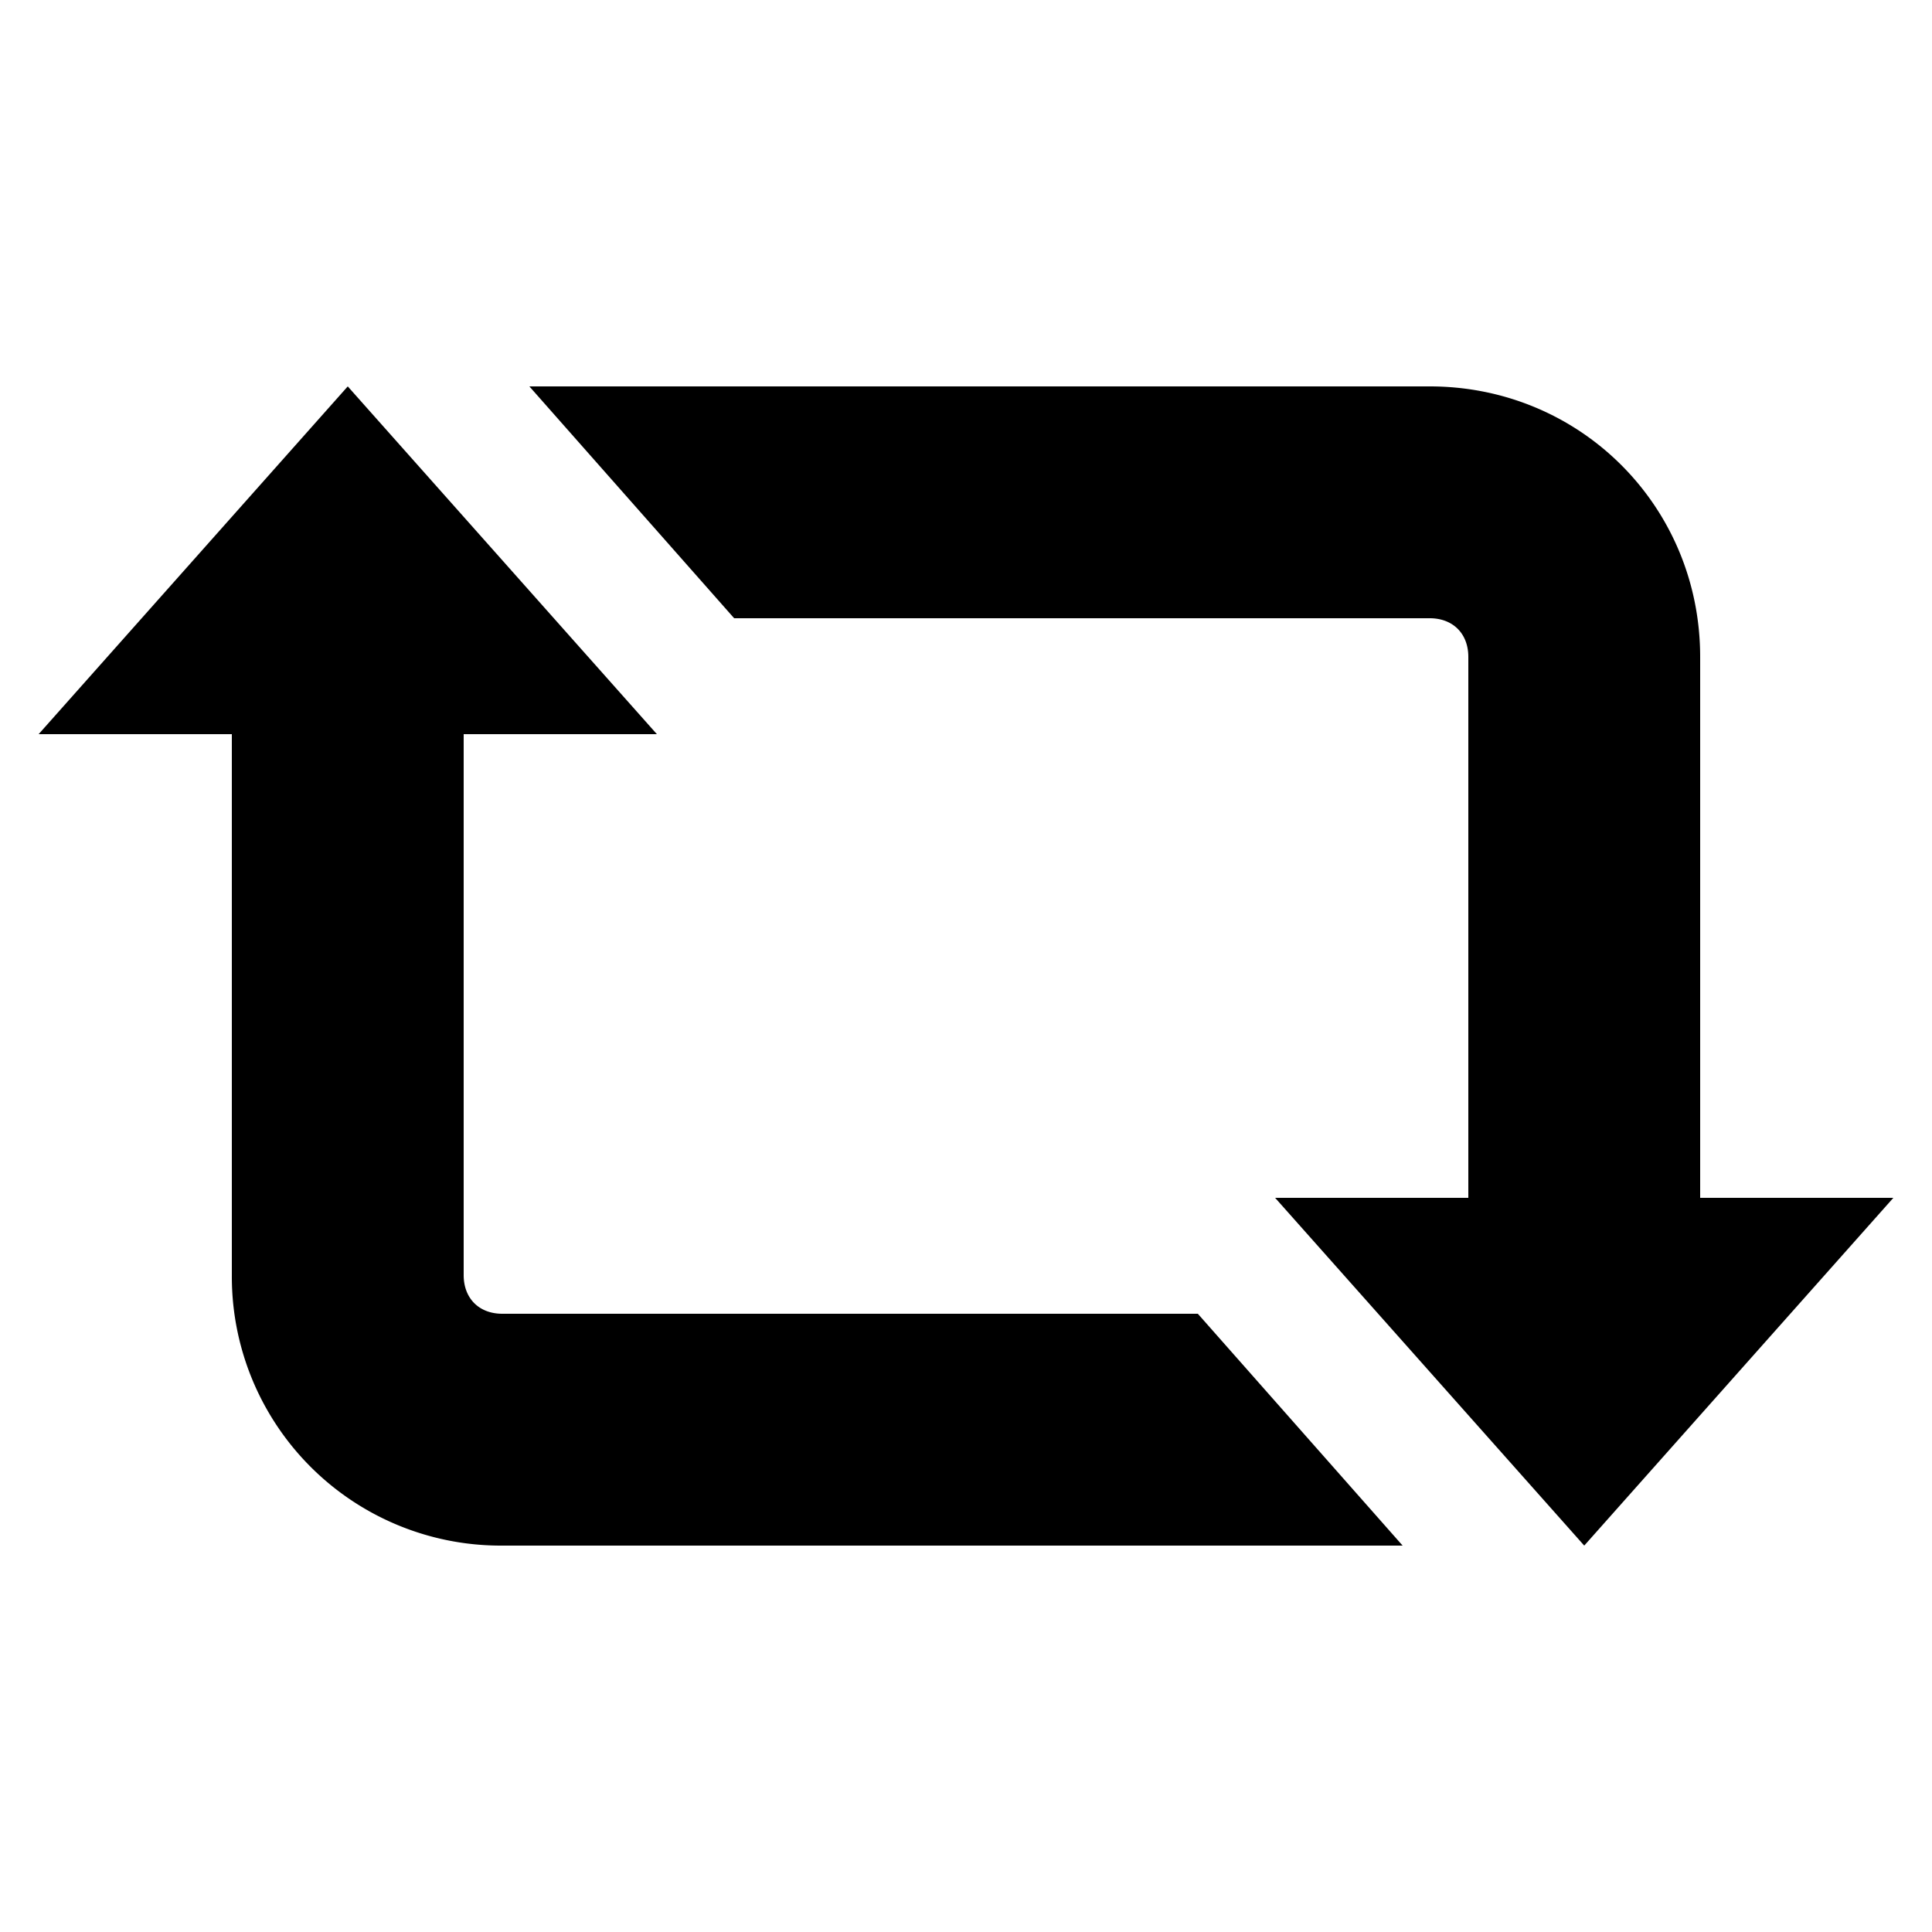 <svg xmlns="http://www.w3.org/2000/svg" viewBox="0 0 50 50"><path d="M36.3 40H13a6.96 6.96 0 0 1-7-7V19H1l8-9 8 9h-5v14c0 .602.398 1 1 1h18zm7.7-9V17c0-3.898-3.102-7-7-7H13.7l5.3 6h18c.602 0 1 .398 1 1v14h-5l8 9 8-9z"/></svg>